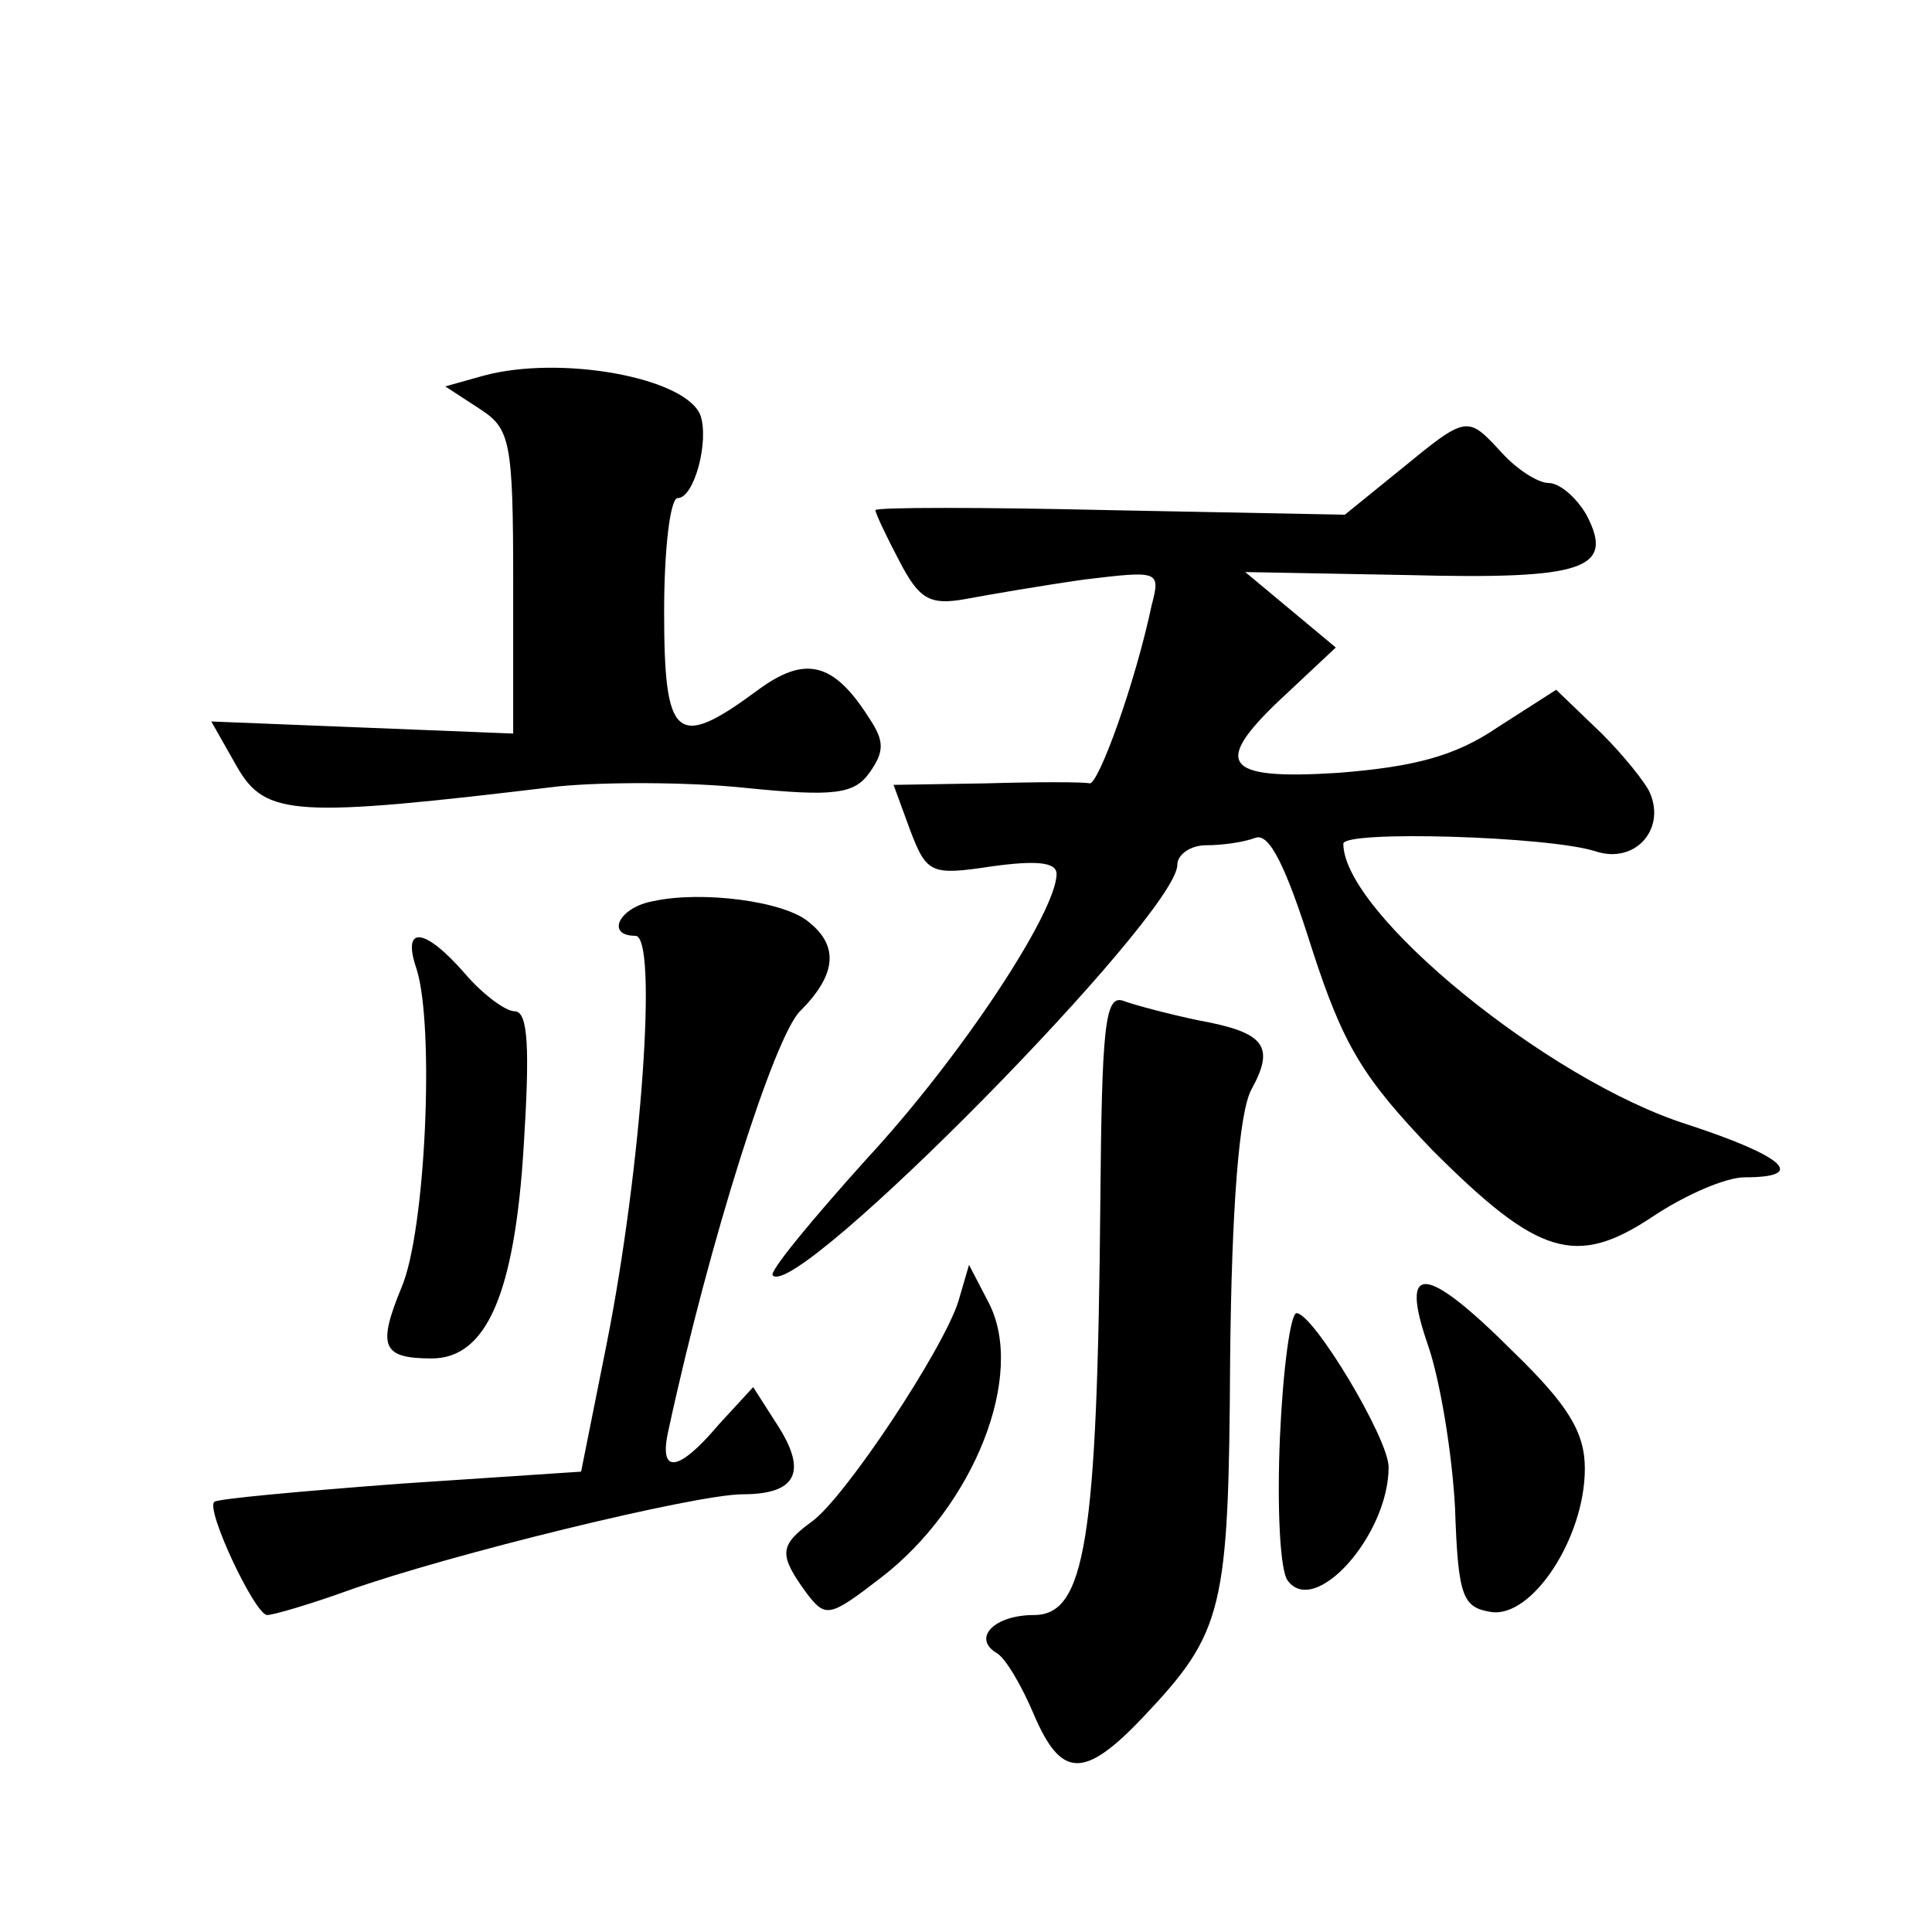 <?xml version="1.0" standalone="no"?>
<!DOCTYPE svg PUBLIC "-//W3C//DTD SVG 20010904//EN"
 "http://www.w3.org/TR/2001/REC-SVG-20010904/DTD/svg10.dtd">
<svg version="1.0" xmlns="http://www.w3.org/2000/svg"
 width="128pt" height="128pt" viewBox="0 0 128 128"
 preserveAspectRatio="xMidYMid meet">
<g transform="translate(0,128) scale(0.1,-0.1)"
fill="#0" stroke="none">
<path d="M320 1031 l-25 -7 23 -15 c20 -13 22 -21 22 -115 l0 -100 -100 4 -100
4 17 -30 c19 -33 38 -34 213 -13 30 3 86 3 124 -1 59 -6 72 -4 82 10 10 14 10 21
0 36 -24 38 -43 42 -75 18 -53 -39 -61 -32 -61 53 0 41 4 75 9 75 11 0 21 38 15
55 -10 25 -93 40 -144 26z M928 969 l-37 -30 -155 3 c-86 2 -156 2 -156 0 0 -2
7 -17 16 -34 13 -25 20 -29 43 -25 16 3 51 9 79 13 50 6 51 6 45 -17 -11 -52 -35
-118 -41 -118 -4 1 -35 1 -69 0 l-61 -1 11 -30 c11 -29 14 -30 54 -24 29 4 43 3
43 -5 0 -25 -63 -121 -126 -189 -36 -40 -65 -75 -62 -77 16 -17 268 239 268 272
0 7 9 13 19 13 11 0 25 2 33 5 9 3 20 -19 37 -73 21 -65 34 -86 80 -134 70 -70
95 -78 146 -44 21 14 48 26 61 26 42 0 26 14 -38 35 -92 29 -228 140 -228 186 0
9 136 5 167 -5 27 -9 48 16 35 41 -6 10 -22 29 -36 42 l-25 24 -39 -25 c-28 -19
-55 -26 -105 -30 -78 -5 -85 6 -34 53 l32 30 -30 25 -30 25 108 -2 c117 -3 137
4 118 40 -7 12 -18 21 -25 21 -7 0 -21 9 -31 20 -23 25 -23 25 -67 -11z M433 683
c-23 -4 -32 -23 -12 -23 15 0 4 -154 -19 -270 l-17 -85 -120 -8 c-66 -5 -121 -10
-123 -12 -6 -5 27 -75 35 -75 4 0 28 7 53 16 67 24 231 64 262 64 36 0 43 15 23
46 l-16 25 -23 -25 c-27 -32 -40 -33 -33 -3 27 125 70 260 87 277 24 24 26 43 6
59 -16 14 -71 21 -103 14z M276 638 c12 -38 6 -174 -10 -211 -16 -39 -13 -47 20
-47 36 0 55 42 61 141 4 64 3 89 -6 89 -6 0 -21 11 -33 25 -27 31 -42 32 -32 3z
M729 484 c-2 -225 -10 -274 -44 -274 -26 0 -41 -15 -25 -25 6 -3 17 -22 25 -41
18 -42 33 -43 72 -2 54 57 57 71 58 238 1 101 6 163 14 178 16 29 9 38 -35 46 -19
4 -42 10 -50 13 -12 4 -14 -18 -15 -133z M635 418 c-10 -32 -75 -130 -97 -146 -22
-16 -22 -22 -4 -47 13 -17 15 -17 50 10 61 47 96 134 71 182 l-13 25 -7 -24z M946
389 c8 -23 16 -71 18 -108 2 -59 5 -66 24 -69 27 -4 62 49 62 95 0 24 -11 42 -47
77 -59 59 -76 60 -57 5z M848 328 c-2 -46 0 -88 5 -95 18 -25 67 30 67 75 0 19
-50 102 -61 102 -4 0 -9 -37 -11 -82z"/>
</g>
</svg>
